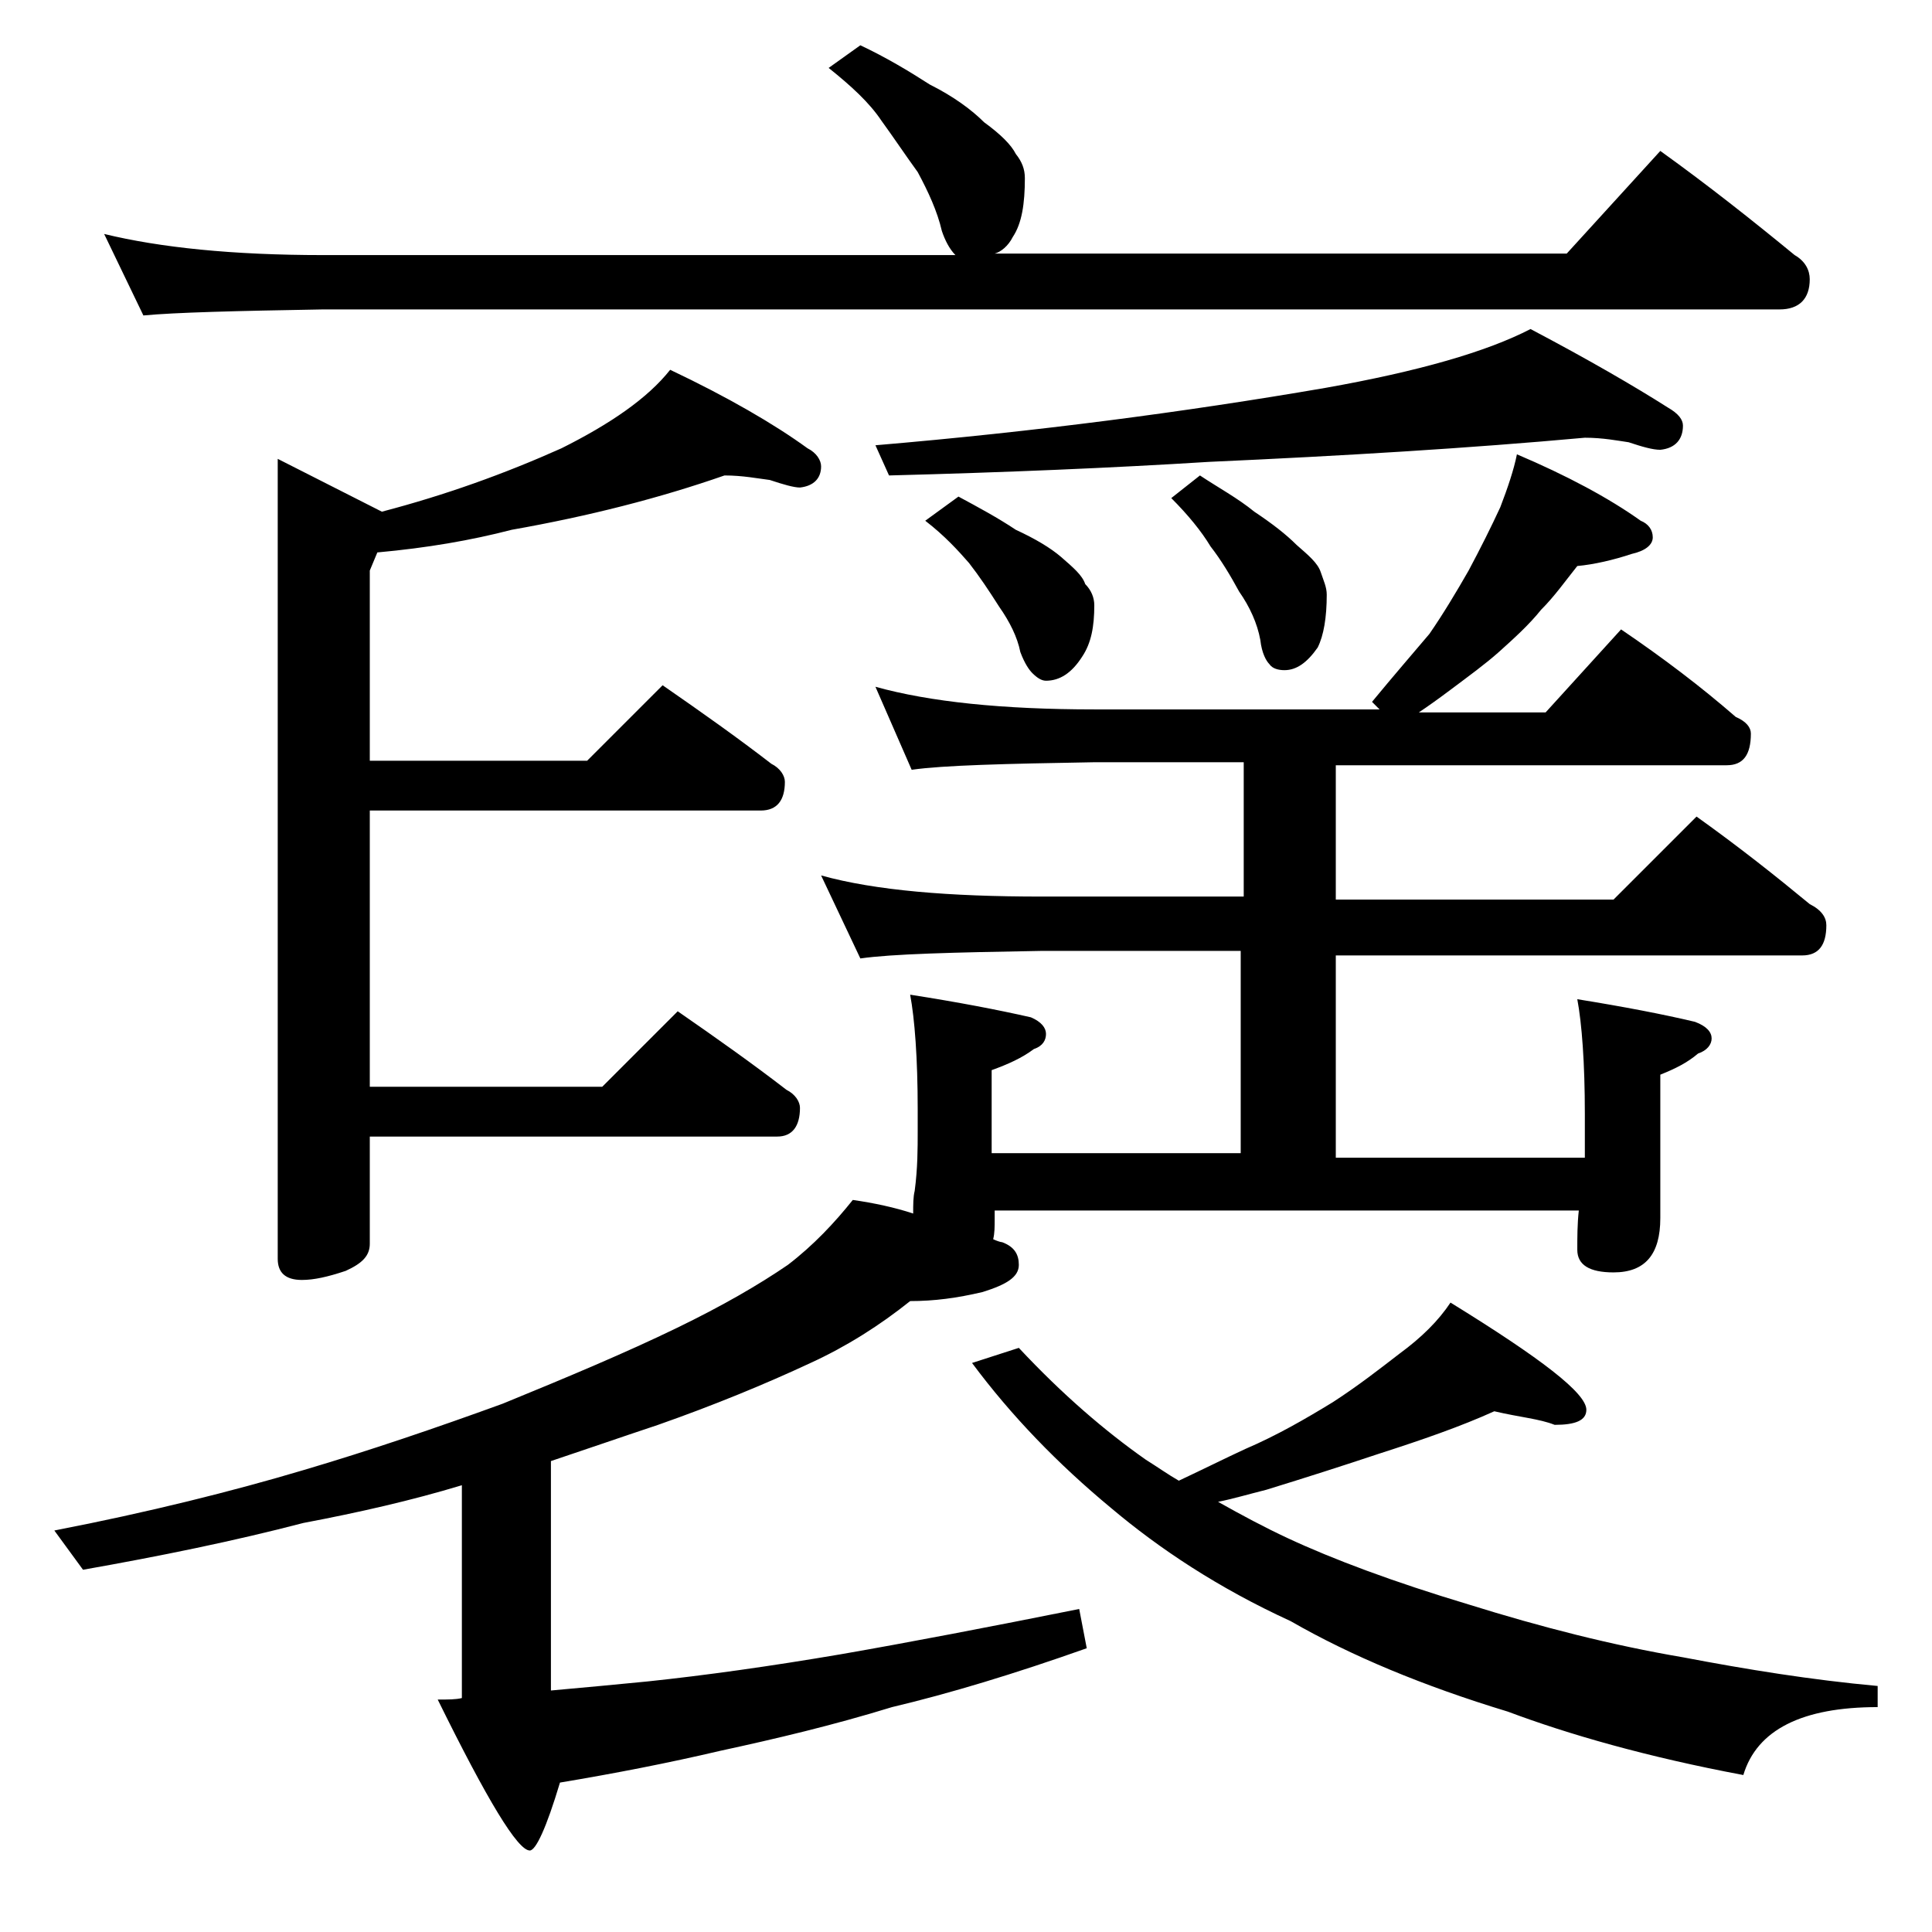 <?xml version="1.0" encoding="utf-8"?>
<!-- Generator: Adobe Illustrator 18.0.0, SVG Export Plug-In . SVG Version: 6.00 Build 0)  -->
<!DOCTYPE svg PUBLIC "-//W3C//DTD SVG 1.1//EN" "http://www.w3.org/Graphics/SVG/1.1/DTD/svg11.dtd">
<svg version="1.1" id="Layer_1" xmlns="http://www.w3.org/2000/svg" xmlns:xlink="http://www.w3.org/1999/xlink" x="0px" y="0px"
	 viewBox="0 0 128 128" enable-background="new 0 0 128 128" xml:space="preserve">
<path d="M56.5,79.5c1.4,0.2,2.8,0.5,4,0.9c0-0.6,0-1.1,0.1-1.5c0.2-1.5,0.2-2.8,0.2-4v-1.4c0-3.4-0.2-6-0.5-7.6c3.2,0.5,5.8,1,8,1.5
	c0.7,0.3,1,0.7,1,1.1c0,0.4-0.2,0.8-0.8,1c-0.8,0.6-1.7,1-2.8,1.4v5.5h16.5V63H69c-5.9,0.1-9.9,0.2-12,0.5L54.4,58
	C58,59,62.9,59.4,69,59.4h13.4v-8.9h-9.9c-5.9,0.1-10,0.2-12.1,0.5L58,45.5c3.6,1,8.4,1.5,14.5,1.5h18.9l-0.5-0.5
	c1.4-1.7,2.7-3.2,3.8-4.5c0.9-1.3,1.8-2.8,2.6-4.2c0.8-1.5,1.5-2.9,2.1-4.2c0.5-1.3,0.9-2.5,1.1-3.5c3.3,1.4,6.1,2.9,8.2,4.4
	c0.5,0.2,0.8,0.6,0.8,1.1s-0.5,0.9-1.4,1.1c-1.2,0.4-2.5,0.7-3.6,0.8c-0.8,1-1.5,2-2.4,2.9c-0.8,1-1.8,1.9-2.8,2.8
	c-0.9,0.8-2,1.6-3.2,2.5c-0.8,0.6-1.5,1.1-2.1,1.5h8.4l5-5.5c2.8,1.9,5.3,3.8,7.6,5.8c0.7,0.3,1,0.7,1,1.1c0,1.4-0.5,2.1-1.6,2.1
	H88.5v8.9h18.4l5.5-5.5c2.8,2,5.2,3.9,7.5,5.8c0.8,0.4,1.1,0.9,1.1,1.4c0,1.3-0.5,2-1.6,2H88.5v13.4H105v-2.9c0-3.4-0.2-6-0.5-7.6
	c3.1,0.5,5.7,1,7.8,1.5c0.8,0.3,1.1,0.7,1.1,1.1c0,0.4-0.3,0.8-0.9,1c-0.7,0.6-1.5,1-2.5,1.4v9.5c0,2.4-1,3.6-3.1,3.6
	c-1.6,0-2.4-0.5-2.4-1.5c0-0.8,0-1.7,0.1-2.6H65.9v0.5c0,0.6,0,1-0.1,1.4c0.2,0.1,0.5,0.2,0.6,0.2c0.8,0.3,1.1,0.8,1.1,1.5
	c0,0.8-0.8,1.3-2.4,1.8c-1.7,0.4-3.2,0.6-4.8,0.6c-2,1.6-4.2,3-6.6,4.1c-3,1.4-6.4,2.8-10.1,4.1c-2.7,0.9-5,1.7-7.1,2.4v15.2
	c2.2-0.2,4.4-0.4,6.4-0.6c3.8-0.4,8.1-1,12.8-1.8c4.6-0.8,9.8-1.8,15.8-3l0.5,2.6c-4.8,1.7-9.1,3-12.9,3.9
	c-3.9,1.2-7.7,2.1-11.4,2.9c-3.4,0.8-7,1.5-10.6,2.1c-0.9,3-1.6,4.5-2,4.5c-0.8,0-2.8-3.3-6.1-10c0.7,0,1.2,0,1.6-0.1V98.4
	c-3.3,1-6.8,1.8-10.5,2.5c-4.6,1.2-9.5,2.2-14.6,3.1l-1.9-2.6c6.2-1.2,11.8-2.6,16.5-4c4.4-1.3,8.8-2.8,13.2-4.4
	c4.4-1.8,8.2-3.4,11.5-5c3.1-1.5,5.5-2.9,7.4-4.2C53.9,82.5,55.3,81,56.5,79.5z M57,3c1.7,0.8,3.2,1.7,4.6,2.6
	c1.6,0.8,2.8,1.7,3.6,2.5c1.1,0.8,1.8,1.5,2.1,2.1c0.4,0.5,0.6,1,0.6,1.6c0,1.7-0.2,3-0.8,3.9c-0.3,0.6-0.8,1-1.2,1.1h37.9L110,10
	c3.2,2.3,6.1,4.6,8.9,6.9c0.7,0.4,1,1,1,1.6c0,1.3-0.7,2-2,2H21.4c-5.8,0.1-9.8,0.2-11.9,0.4l-2.6-5.4c3.7,0.9,8.5,1.4,14.5,1.4
	h41.9c-0.4-0.4-0.7-1-0.9-1.6c-0.3-1.3-0.9-2.6-1.6-3.9C60,10.3,59.2,9.1,58.4,8c-0.8-1.2-2-2.3-3.5-3.5L57,3z M48,31.5
	c-4.3,1.5-9,2.7-14.1,3.6c-2.7,0.7-5.6,1.2-8.9,1.5l-0.5,1.2v12.6h14.4l5-5c2.6,1.8,5,3.5,7.2,5.2c0.6,0.3,0.9,0.8,0.9,1.2
	c0,1.2-0.5,1.9-1.6,1.9H24.5V72h15.4l5-5c2.6,1.8,5,3.5,7.2,5.2c0.6,0.3,0.9,0.8,0.9,1.2c0,1.2-0.5,1.9-1.5,1.9h-27v7.1
	c0,0.8-0.5,1.3-1.6,1.8c-1.2,0.4-2.1,0.6-2.9,0.6c-1.1,0-1.6-0.5-1.6-1.4v-53l6.9,3.5c4.2-1.1,8.1-2.5,11.9-4.2
	c3.2-1.6,5.7-3.3,7.2-5.2c3.8,1.8,6.9,3.6,9.1,5.2c0.6,0.3,0.9,0.8,0.9,1.2c0,0.8-0.5,1.3-1.4,1.4c-0.4,0-1.1-0.2-2-0.5
	C50.2,31.7,49.2,31.5,48,31.5z M105,29c-7.7,0.7-16,1.2-24.9,1.6c-6.4,0.4-13.5,0.7-21.2,0.9l-0.9-2c10.6-0.9,20.5-2.2,29.8-3.8
	c6.2-1.1,10.7-2.4,13.6-3.9c3.8,2,6.9,3.8,9.1,5.2c0.7,0.4,1,0.8,1,1.2c0,0.9-0.5,1.5-1.5,1.6c-0.5,0-1.2-0.2-2.1-0.5
	C107.2,29.2,106.2,29,105,29z M63.5,32.9c1.3,0.7,2.6,1.4,3.8,2.2c1.3,0.6,2.3,1.2,3,1.8c0.8,0.7,1.4,1.2,1.6,1.8
	c0.4,0.4,0.6,0.9,0.6,1.4c0,1.4-0.2,2.5-0.8,3.4c-0.7,1.1-1.5,1.6-2.4,1.6c-0.3,0-0.6-0.2-0.9-0.5c-0.2-0.2-0.5-0.6-0.8-1.4
	c-0.2-1-0.7-2-1.4-3c-0.7-1.1-1.3-2-2-2.9c-0.7-0.8-1.6-1.8-2.9-2.8L63.5,32.9z M99,93.5c-2.2,1-4.8,1.9-7.6,2.8
	c-2.4,0.8-4.9,1.6-7.5,2.4c-1.2,0.3-2.2,0.6-3.2,0.8c1.6,0.9,3.1,1.7,4.6,2.4c3,1.4,7,2.9,12,4.4c4.8,1.5,9.5,2.7,14.2,3.5
	c4.2,0.8,8.5,1.5,12.9,1.9v1.4c-5,0-8,1.5-8.9,4.5c-6.4-1.2-11.6-2.7-15.6-4.2c-5.6-1.7-10.4-3.7-14.4-6c-4.8-2.2-8.7-4.8-11.9-7.5
	c-3.5-2.9-6.6-6.1-9.2-9.6l3.1-1c2.9,3.1,5.7,5.5,8.4,7.4c0.8,0.5,1.5,1,2.2,1.4c1.7-0.8,3.1-1.5,4.4-2.1c2.1-0.9,4-2,5.8-3.1
	c1.7-1.1,3.1-2.2,4.4-3.2c1.5-1.1,2.6-2.2,3.4-3.4c6,3.7,9,6,9,7.1c0,0.7-0.7,1-2.1,1C102,94,100.7,93.9,99,93.5z M79.5,31.5
	c1.2,0.8,2.5,1.5,3.6,2.4c1.2,0.8,2.1,1.5,2.8,2.2c0.8,0.7,1.4,1.2,1.6,1.8s0.4,1,0.4,1.5c0,1.5-0.2,2.7-0.6,3.5
	c-0.7,1-1.4,1.5-2.2,1.5c-0.4,0-0.8-0.1-1-0.4c-0.2-0.2-0.5-0.7-0.6-1.6c-0.2-1.1-0.7-2.2-1.4-3.2c-0.6-1.1-1.2-2.1-1.9-3
	c-0.6-1-1.5-2.1-2.6-3.2L79.5,31.5z"/>
</svg>

